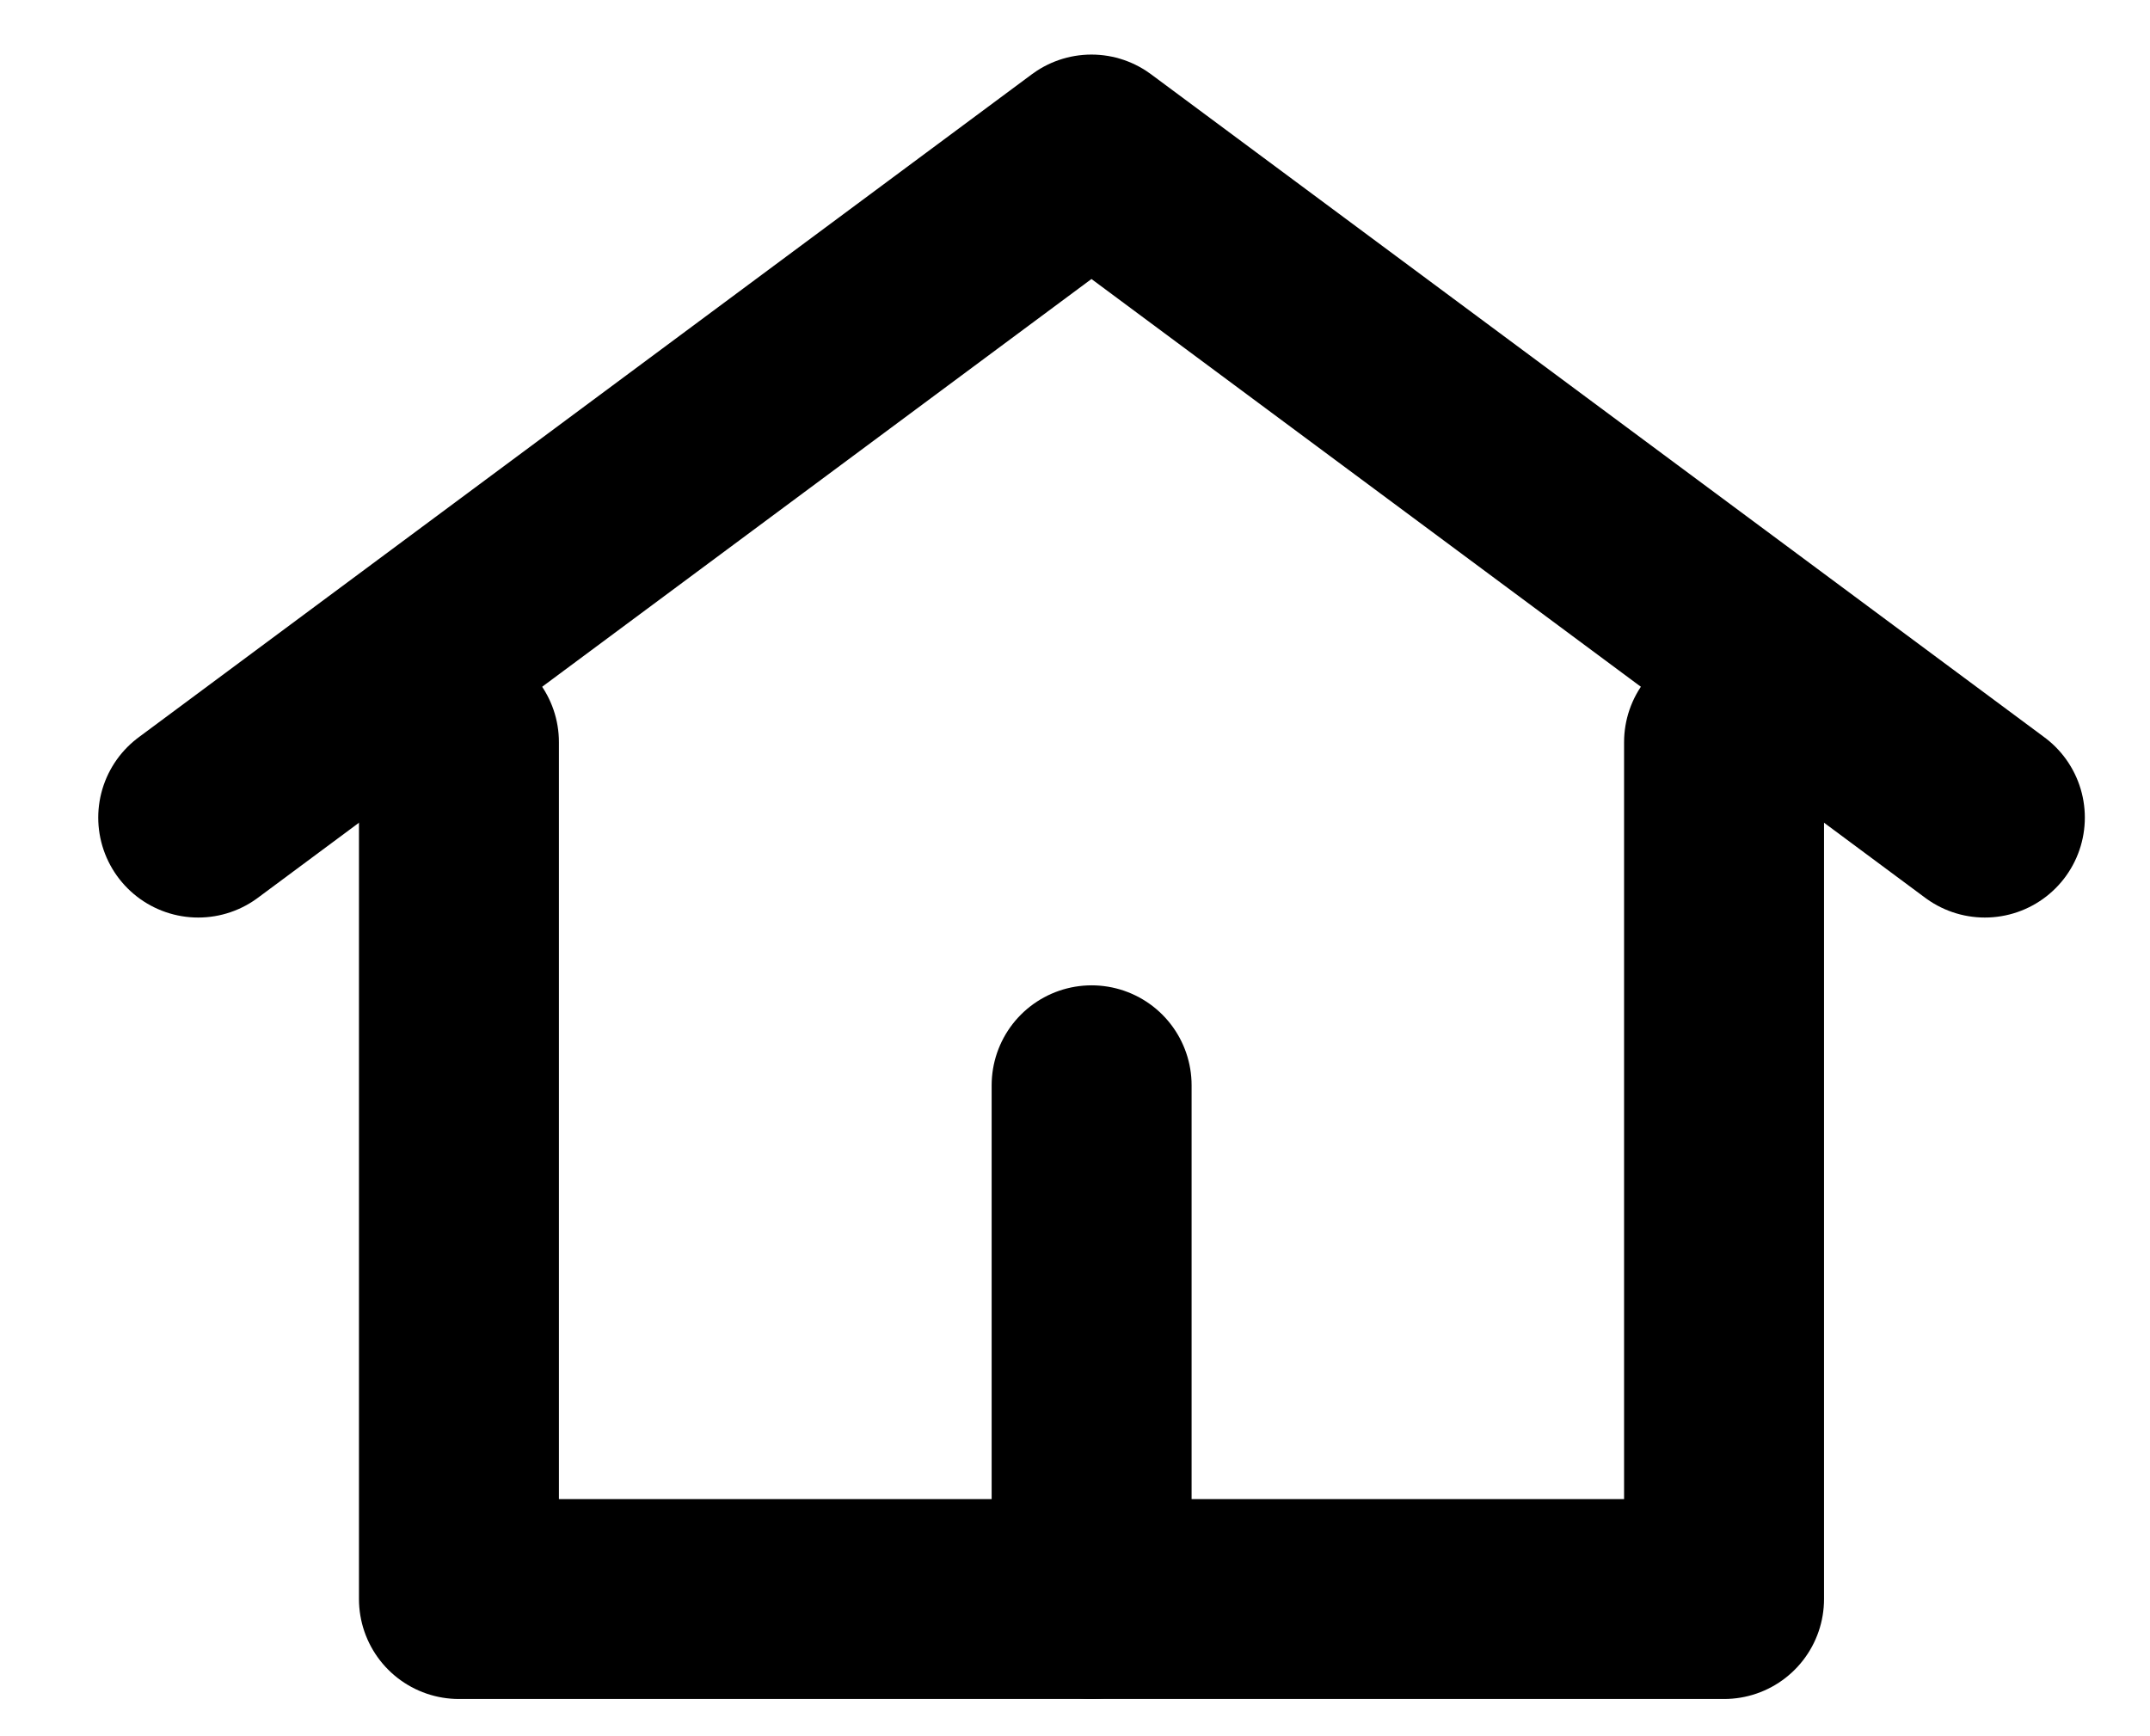 <svg width="26" height="21" viewBox="0 0 26 21" fill="none" xmlns="http://www.w3.org/2000/svg">
<g clip-path="url(#clip0_1_1728)">
<path d="M20.849 8.977V19.341H5.55V8.977" stroke="black" stroke-width="2.418" stroke-linecap="round" stroke-linejoin="round"/>
<path d="M2.397 9.889L13.199 1.869L24.003 9.889" stroke="black" stroke-width="2.418" stroke-linecap="round" stroke-linejoin="round"/>
<path d="M13.201 19.341V13.127" stroke="black" stroke-width="2.418" stroke-linecap="round" stroke-linejoin="round"/>
</g>
<defs>
<clipPath id="clip0_1_1728">
<rect width="24.99" height="19.89" fill="white" transform="translate(0.705 0.66)"/>
</clipPath>
</defs>
</svg>
